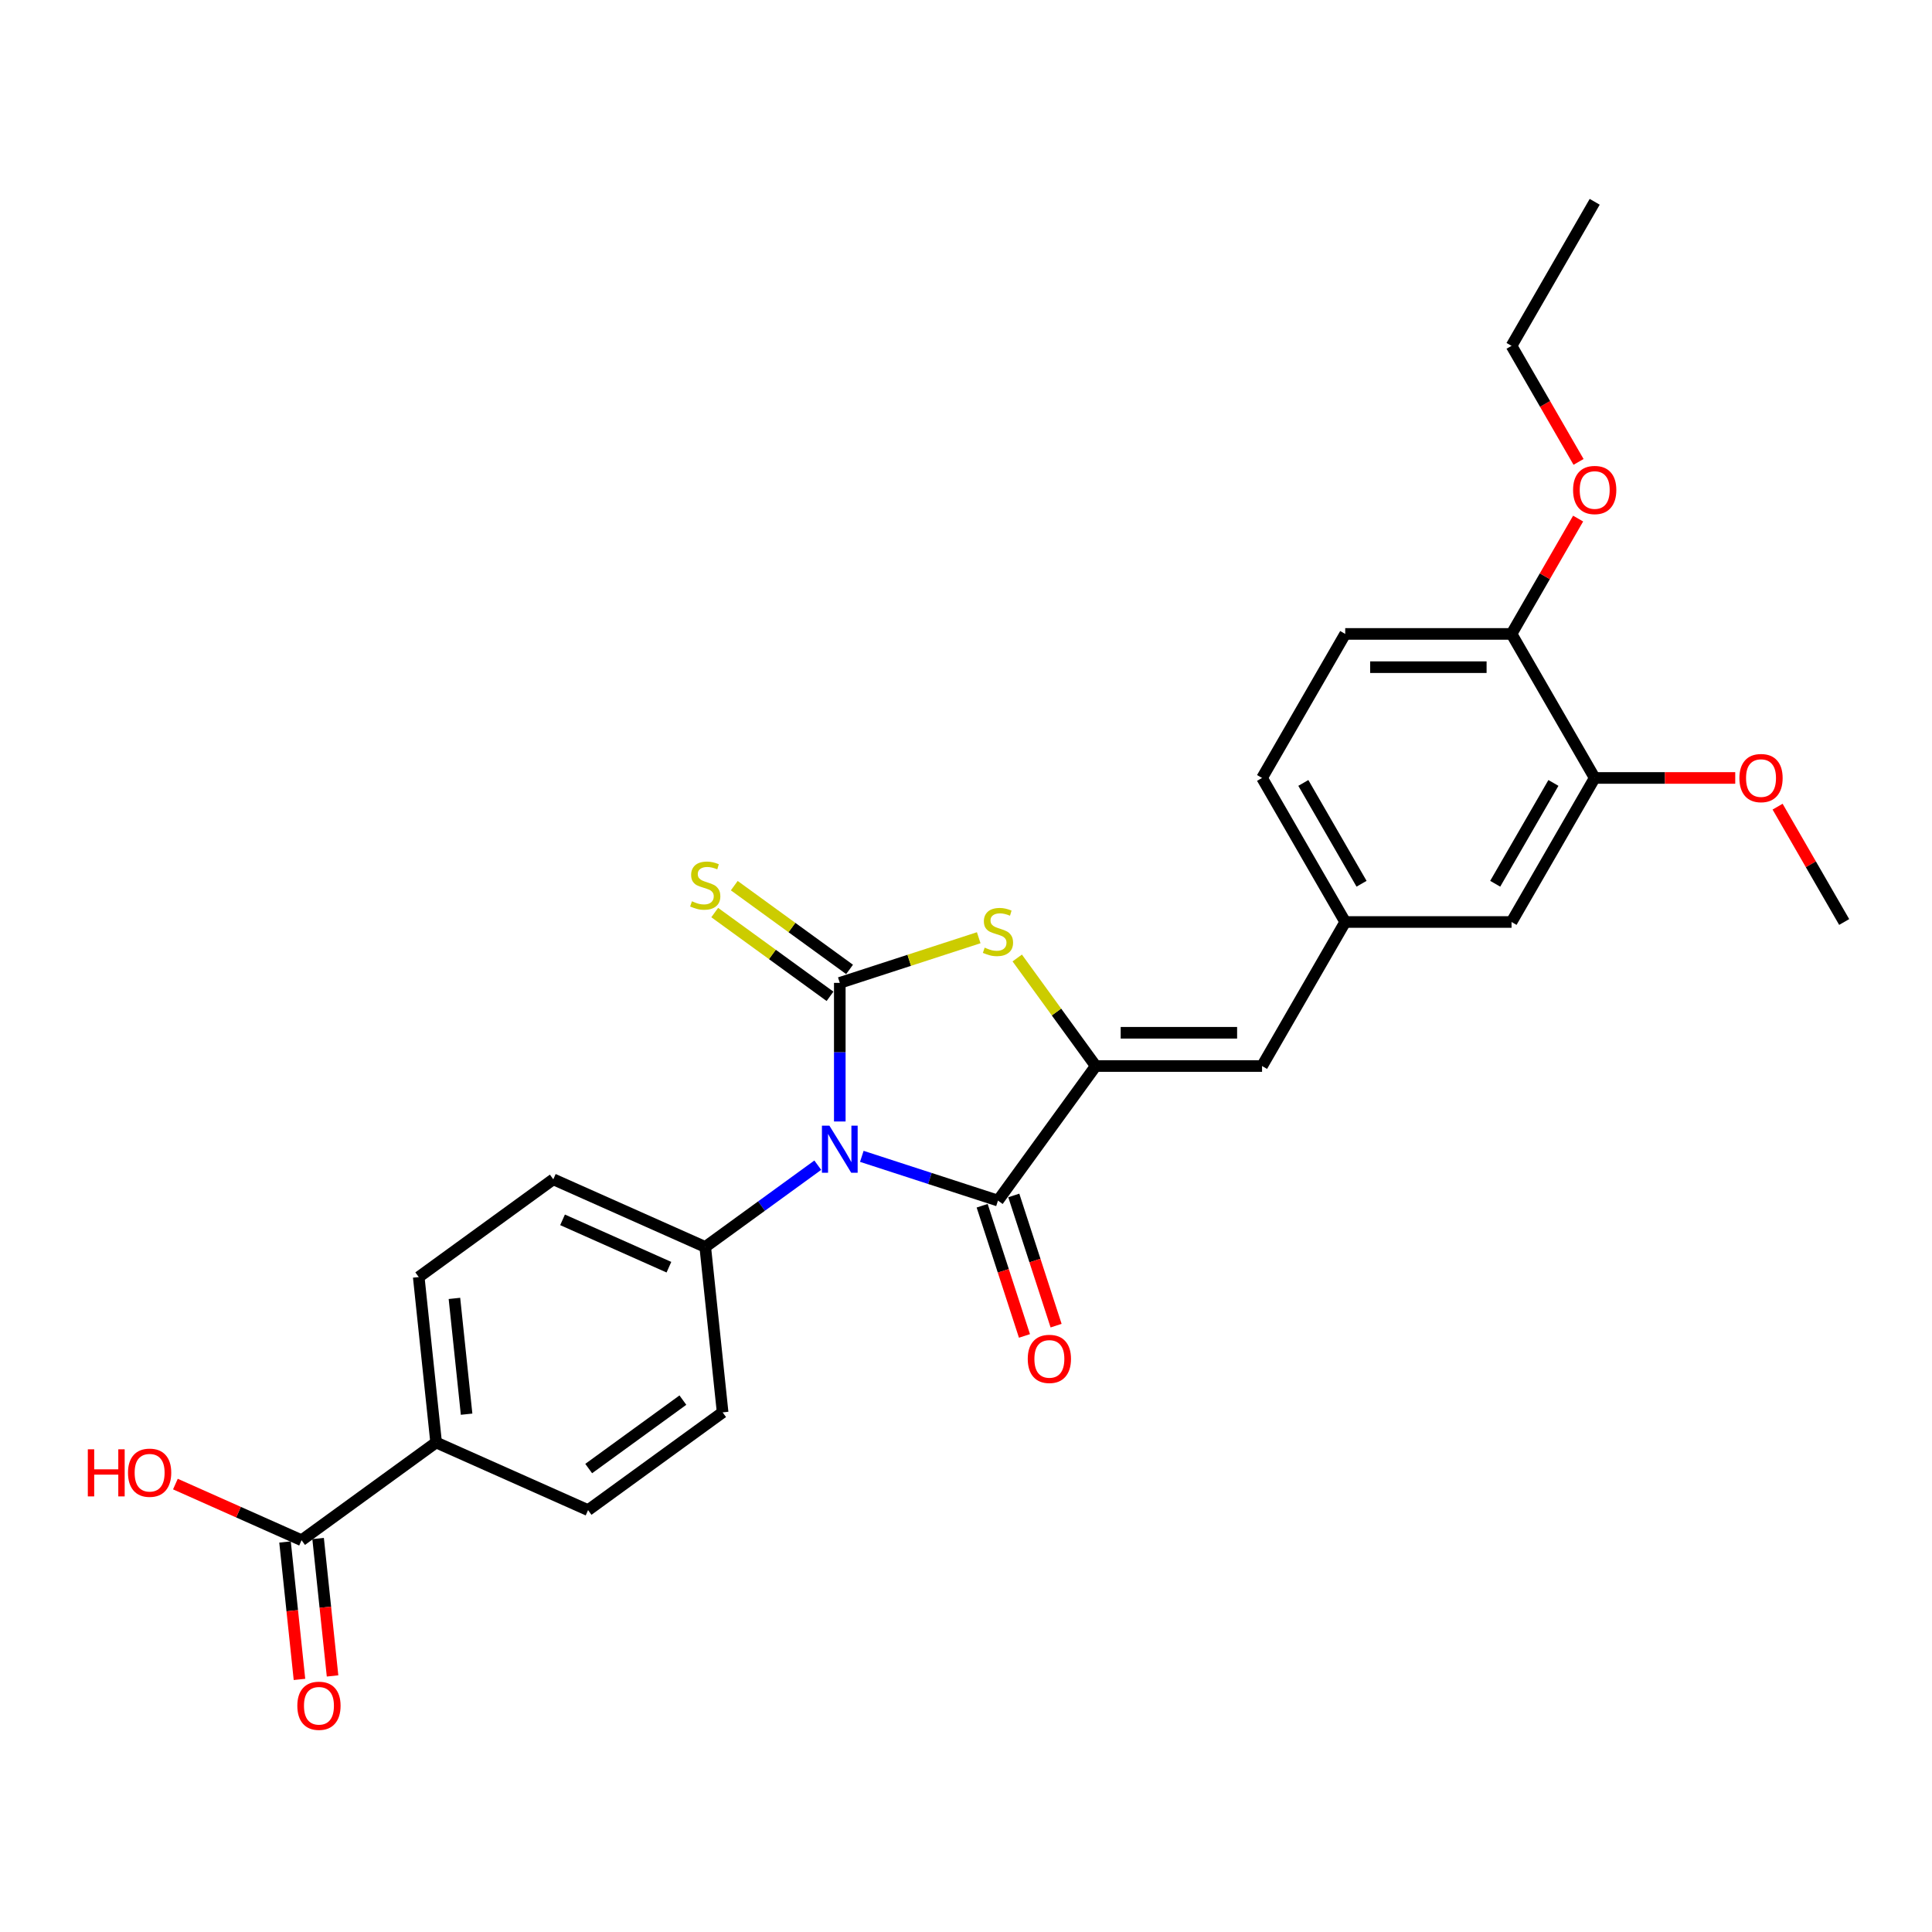<?xml version='1.0' encoding='iso-8859-1'?>
<svg version='1.1' baseProfile='full'
              xmlns='http://www.w3.org/2000/svg'
                      xmlns:rdkit='http://www.rdkit.org/xml'
                      xmlns:xlink='http://www.w3.org/1999/xlink'
                  xml:space='preserve'
width='1000px' height='1000px' viewBox='0 0 1000 1000'>
<!-- END OF HEADER -->
<rect style='opacity:1.0;fill:#FFFFFF;stroke:none' width='1000' height='1000' x='0' y='0'> </rect>
<path class='bond-0' d='M 434.675,580.479 L 434.675,544.606' style='fill:none;fill-rule:evenodd;stroke:#0000FF;stroke-width:6px;stroke-linecap:butt;stroke-linejoin:miter;stroke-opacity:1' />
<path class='bond-0' d='M 434.675,544.606 L 434.675,508.733' style='fill:none;fill-rule:evenodd;stroke:#000000;stroke-width:6px;stroke-linecap:butt;stroke-linejoin:miter;stroke-opacity:1' />
<path class='bond-1' d='M 446.073,598.524 L 481.312,609.974' style='fill:none;fill-rule:evenodd;stroke:#0000FF;stroke-width:6px;stroke-linecap:butt;stroke-linejoin:miter;stroke-opacity:1' />
<path class='bond-1' d='M 481.312,609.974 L 516.55,621.423' style='fill:none;fill-rule:evenodd;stroke:#000000;stroke-width:6px;stroke-linecap:butt;stroke-linejoin:miter;stroke-opacity:1' />
<path class='bond-5' d='M 423.277,603.102 L 394.153,624.262' style='fill:none;fill-rule:evenodd;stroke:#0000FF;stroke-width:6px;stroke-linecap:butt;stroke-linejoin:miter;stroke-opacity:1' />
<path class='bond-5' d='M 394.153,624.262 L 365.029,645.422' style='fill:none;fill-rule:evenodd;stroke:#000000;stroke-width:6px;stroke-linecap:butt;stroke-linejoin:miter;stroke-opacity:1' />
<path class='bond-3' d='M 434.675,508.733 L 470.628,497.051' style='fill:none;fill-rule:evenodd;stroke:#000000;stroke-width:6px;stroke-linecap:butt;stroke-linejoin:miter;stroke-opacity:1' />
<path class='bond-3' d='M 470.628,497.051 L 506.581,485.37' style='fill:none;fill-rule:evenodd;stroke:#CCCC00;stroke-width:6px;stroke-linecap:butt;stroke-linejoin:miter;stroke-opacity:1' />
<path class='bond-6' d='M 439.736,501.769 L 409.897,480.089' style='fill:none;fill-rule:evenodd;stroke:#000000;stroke-width:6px;stroke-linecap:butt;stroke-linejoin:miter;stroke-opacity:1' />
<path class='bond-6' d='M 409.897,480.089 L 380.058,458.41' style='fill:none;fill-rule:evenodd;stroke:#CCCC00;stroke-width:6px;stroke-linecap:butt;stroke-linejoin:miter;stroke-opacity:1' />
<path class='bond-6' d='M 429.615,515.698 L 399.777,494.019' style='fill:none;fill-rule:evenodd;stroke:#000000;stroke-width:6px;stroke-linecap:butt;stroke-linejoin:miter;stroke-opacity:1' />
<path class='bond-6' d='M 399.777,494.019 L 369.938,472.34' style='fill:none;fill-rule:evenodd;stroke:#CCCC00;stroke-width:6px;stroke-linecap:butt;stroke-linejoin:miter;stroke-opacity:1' />
<path class='bond-2' d='M 516.55,621.423 L 567.151,551.777' style='fill:none;fill-rule:evenodd;stroke:#000000;stroke-width:6px;stroke-linecap:butt;stroke-linejoin:miter;stroke-opacity:1' />
<path class='bond-9' d='M 508.362,624.084 L 519.311,657.781' style='fill:none;fill-rule:evenodd;stroke:#000000;stroke-width:6px;stroke-linecap:butt;stroke-linejoin:miter;stroke-opacity:1' />
<path class='bond-9' d='M 519.311,657.781 L 530.26,691.478' style='fill:none;fill-rule:evenodd;stroke:#FF0000;stroke-width:6px;stroke-linecap:butt;stroke-linejoin:miter;stroke-opacity:1' />
<path class='bond-9' d='M 524.737,618.763 L 535.686,652.46' style='fill:none;fill-rule:evenodd;stroke:#000000;stroke-width:6px;stroke-linecap:butt;stroke-linejoin:miter;stroke-opacity:1' />
<path class='bond-9' d='M 535.686,652.46 L 546.635,686.157' style='fill:none;fill-rule:evenodd;stroke:#FF0000;stroke-width:6px;stroke-linecap:butt;stroke-linejoin:miter;stroke-opacity:1' />
<path class='bond-4' d='M 567.151,551.777 L 653.238,551.777' style='fill:none;fill-rule:evenodd;stroke:#000000;stroke-width:6px;stroke-linecap:butt;stroke-linejoin:miter;stroke-opacity:1' />
<path class='bond-4' d='M 580.064,534.559 L 640.325,534.559' style='fill:none;fill-rule:evenodd;stroke:#000000;stroke-width:6px;stroke-linecap:butt;stroke-linejoin:miter;stroke-opacity:1' />
<path class='bond-27' d='M 567.151,551.777 L 546.835,523.814' style='fill:none;fill-rule:evenodd;stroke:#000000;stroke-width:6px;stroke-linecap:butt;stroke-linejoin:miter;stroke-opacity:1' />
<path class='bond-27' d='M 546.835,523.814 L 526.519,495.852' style='fill:none;fill-rule:evenodd;stroke:#CCCC00;stroke-width:6px;stroke-linecap:butt;stroke-linejoin:miter;stroke-opacity:1' />
<path class='bond-11' d='M 653.238,551.777 L 696.282,477.223' style='fill:none;fill-rule:evenodd;stroke:#000000;stroke-width:6px;stroke-linecap:butt;stroke-linejoin:miter;stroke-opacity:1' />
<path class='bond-15' d='M 365.029,645.422 L 374.028,731.038' style='fill:none;fill-rule:evenodd;stroke:#000000;stroke-width:6px;stroke-linecap:butt;stroke-linejoin:miter;stroke-opacity:1' />
<path class='bond-16' d='M 365.029,645.422 L 286.384,610.407' style='fill:none;fill-rule:evenodd;stroke:#000000;stroke-width:6px;stroke-linecap:butt;stroke-linejoin:miter;stroke-opacity:1' />
<path class='bond-16' d='M 346.229,655.899 L 291.178,631.388' style='fill:none;fill-rule:evenodd;stroke:#000000;stroke-width:6px;stroke-linecap:butt;stroke-linejoin:miter;stroke-opacity:1' />
<path class='bond-7' d='M 156.09,797.225 L 225.736,746.624' style='fill:none;fill-rule:evenodd;stroke:#000000;stroke-width:6px;stroke-linecap:butt;stroke-linejoin:miter;stroke-opacity:1' />
<path class='bond-14' d='M 147.528,798.125 L 151.267,833.693' style='fill:none;fill-rule:evenodd;stroke:#000000;stroke-width:6px;stroke-linecap:butt;stroke-linejoin:miter;stroke-opacity:1' />
<path class='bond-14' d='M 151.267,833.693 L 155.005,869.261' style='fill:none;fill-rule:evenodd;stroke:#FF0000;stroke-width:6px;stroke-linecap:butt;stroke-linejoin:miter;stroke-opacity:1' />
<path class='bond-14' d='M 164.651,796.325 L 168.39,831.893' style='fill:none;fill-rule:evenodd;stroke:#000000;stroke-width:6px;stroke-linecap:butt;stroke-linejoin:miter;stroke-opacity:1' />
<path class='bond-14' d='M 168.39,831.893 L 172.128,867.461' style='fill:none;fill-rule:evenodd;stroke:#FF0000;stroke-width:6px;stroke-linecap:butt;stroke-linejoin:miter;stroke-opacity:1' />
<path class='bond-20' d='M 156.09,797.225 L 123.439,782.688' style='fill:none;fill-rule:evenodd;stroke:#000000;stroke-width:6px;stroke-linecap:butt;stroke-linejoin:miter;stroke-opacity:1' />
<path class='bond-20' d='M 123.439,782.688 L 90.788,768.151' style='fill:none;fill-rule:evenodd;stroke:#FF0000;stroke-width:6px;stroke-linecap:butt;stroke-linejoin:miter;stroke-opacity:1' />
<path class='bond-8' d='M 825.414,402.669 L 782.37,477.223' style='fill:none;fill-rule:evenodd;stroke:#000000;stroke-width:6px;stroke-linecap:butt;stroke-linejoin:miter;stroke-opacity:1' />
<path class='bond-8' d='M 804.046,405.243 L 773.916,457.431' style='fill:none;fill-rule:evenodd;stroke:#000000;stroke-width:6px;stroke-linecap:butt;stroke-linejoin:miter;stroke-opacity:1' />
<path class='bond-22' d='M 825.414,402.669 L 861.786,402.669' style='fill:none;fill-rule:evenodd;stroke:#000000;stroke-width:6px;stroke-linecap:butt;stroke-linejoin:miter;stroke-opacity:1' />
<path class='bond-22' d='M 861.786,402.669 L 898.158,402.669' style='fill:none;fill-rule:evenodd;stroke:#FF0000;stroke-width:6px;stroke-linecap:butt;stroke-linejoin:miter;stroke-opacity:1' />
<path class='bond-29' d='M 825.414,402.669 L 782.37,328.115' style='fill:none;fill-rule:evenodd;stroke:#000000;stroke-width:6px;stroke-linecap:butt;stroke-linejoin:miter;stroke-opacity:1' />
<path class='bond-10' d='M 225.736,746.624 L 216.738,661.008' style='fill:none;fill-rule:evenodd;stroke:#000000;stroke-width:6px;stroke-linecap:butt;stroke-linejoin:miter;stroke-opacity:1' />
<path class='bond-10' d='M 241.51,731.982 L 235.211,672.051' style='fill:none;fill-rule:evenodd;stroke:#000000;stroke-width:6px;stroke-linecap:butt;stroke-linejoin:miter;stroke-opacity:1' />
<path class='bond-28' d='M 225.736,746.624 L 304.381,781.639' style='fill:none;fill-rule:evenodd;stroke:#000000;stroke-width:6px;stroke-linecap:butt;stroke-linejoin:miter;stroke-opacity:1' />
<path class='bond-12' d='M 696.282,477.223 L 782.37,477.223' style='fill:none;fill-rule:evenodd;stroke:#000000;stroke-width:6px;stroke-linecap:butt;stroke-linejoin:miter;stroke-opacity:1' />
<path class='bond-21' d='M 696.282,477.223 L 653.238,402.669' style='fill:none;fill-rule:evenodd;stroke:#000000;stroke-width:6px;stroke-linecap:butt;stroke-linejoin:miter;stroke-opacity:1' />
<path class='bond-21' d='M 704.737,457.431 L 674.606,405.243' style='fill:none;fill-rule:evenodd;stroke:#000000;stroke-width:6px;stroke-linecap:butt;stroke-linejoin:miter;stroke-opacity:1' />
<path class='bond-13' d='M 782.37,328.115 L 696.282,328.115' style='fill:none;fill-rule:evenodd;stroke:#000000;stroke-width:6px;stroke-linecap:butt;stroke-linejoin:miter;stroke-opacity:1' />
<path class='bond-13' d='M 769.457,345.332 L 709.195,345.332' style='fill:none;fill-rule:evenodd;stroke:#000000;stroke-width:6px;stroke-linecap:butt;stroke-linejoin:miter;stroke-opacity:1' />
<path class='bond-23' d='M 782.37,328.115 L 799.603,298.267' style='fill:none;fill-rule:evenodd;stroke:#000000;stroke-width:6px;stroke-linecap:butt;stroke-linejoin:miter;stroke-opacity:1' />
<path class='bond-23' d='M 799.603,298.267 L 816.835,268.419' style='fill:none;fill-rule:evenodd;stroke:#FF0000;stroke-width:6px;stroke-linecap:butt;stroke-linejoin:miter;stroke-opacity:1' />
<path class='bond-18' d='M 374.028,731.038 L 304.381,781.639' style='fill:none;fill-rule:evenodd;stroke:#000000;stroke-width:6px;stroke-linecap:butt;stroke-linejoin:miter;stroke-opacity:1' />
<path class='bond-18' d='M 353.46,724.699 L 304.708,760.12' style='fill:none;fill-rule:evenodd;stroke:#000000;stroke-width:6px;stroke-linecap:butt;stroke-linejoin:miter;stroke-opacity:1' />
<path class='bond-17' d='M 286.384,610.407 L 216.738,661.008' style='fill:none;fill-rule:evenodd;stroke:#000000;stroke-width:6px;stroke-linecap:butt;stroke-linejoin:miter;stroke-opacity:1' />
<path class='bond-19' d='M 696.282,328.115 L 653.238,402.669' style='fill:none;fill-rule:evenodd;stroke:#000000;stroke-width:6px;stroke-linecap:butt;stroke-linejoin:miter;stroke-opacity:1' />
<path class='bond-25' d='M 920.08,417.527 L 937.313,447.375' style='fill:none;fill-rule:evenodd;stroke:#FF0000;stroke-width:6px;stroke-linecap:butt;stroke-linejoin:miter;stroke-opacity:1' />
<path class='bond-25' d='M 937.313,447.375 L 954.545,477.223' style='fill:none;fill-rule:evenodd;stroke:#000000;stroke-width:6px;stroke-linecap:butt;stroke-linejoin:miter;stroke-opacity:1' />
<path class='bond-24' d='M 817.054,239.08 L 799.712,209.043' style='fill:none;fill-rule:evenodd;stroke:#FF0000;stroke-width:6px;stroke-linecap:butt;stroke-linejoin:miter;stroke-opacity:1' />
<path class='bond-24' d='M 799.712,209.043 L 782.37,179.006' style='fill:none;fill-rule:evenodd;stroke:#000000;stroke-width:6px;stroke-linecap:butt;stroke-linejoin:miter;stroke-opacity:1' />
<path class='bond-26' d='M 782.37,179.006 L 825.414,104.452' style='fill:none;fill-rule:evenodd;stroke:#000000;stroke-width:6px;stroke-linecap:butt;stroke-linejoin:miter;stroke-opacity:1' />
<path  class='atom-0' d='M 429.286 582.631
L 437.275 595.544
Q 438.067 596.818, 439.341 599.125
Q 440.615 601.432, 440.684 601.57
L 440.684 582.631
L 443.921 582.631
L 443.921 607.011
L 440.581 607.011
L 432.007 592.892
Q 431.008 591.24, 429.941 589.346
Q 428.908 587.452, 428.598 586.866
L 428.598 607.011
L 425.43 607.011
L 425.43 582.631
L 429.286 582.631
' fill='#0000FF'/>
<path  class='atom-4' d='M 509.663 490.498
Q 509.938 490.602, 511.075 491.084
Q 512.211 491.566, 513.451 491.876
Q 514.725 492.151, 515.964 492.151
Q 518.271 492.151, 519.614 491.049
Q 520.957 489.913, 520.957 487.95
Q 520.957 486.607, 520.269 485.781
Q 519.614 484.954, 518.581 484.507
Q 517.548 484.059, 515.827 483.542
Q 513.657 482.888, 512.349 482.268
Q 511.075 481.648, 510.145 480.34
Q 509.249 479.031, 509.249 476.828
Q 509.249 473.763, 511.316 471.869
Q 513.416 469.975, 517.548 469.975
Q 520.372 469.975, 523.574 471.318
L 522.782 473.969
Q 519.855 472.764, 517.652 472.764
Q 515.276 472.764, 513.967 473.763
Q 512.659 474.727, 512.693 476.414
Q 512.693 477.723, 513.347 478.515
Q 514.036 479.307, 515 479.755
Q 515.999 480.202, 517.652 480.719
Q 519.855 481.407, 521.164 482.096
Q 522.473 482.785, 523.402 484.197
Q 524.366 485.574, 524.366 487.95
Q 524.366 491.325, 522.094 493.15
Q 519.855 494.94, 516.102 494.94
Q 513.933 494.94, 512.28 494.458
Q 510.661 494.011, 508.733 493.219
L 509.663 490.498
' fill='#CCCC00'/>
<path  class='atom-7' d='M 358.142 466.5
Q 358.417 466.603, 359.554 467.085
Q 360.69 467.567, 361.93 467.877
Q 363.204 468.153, 364.444 468.153
Q 366.751 468.153, 368.094 467.051
Q 369.437 465.914, 369.437 463.952
Q 369.437 462.609, 368.748 461.782
Q 368.094 460.956, 367.061 460.508
Q 366.028 460.06, 364.306 459.544
Q 362.136 458.89, 360.828 458.27
Q 359.554 457.65, 358.624 456.341
Q 357.729 455.033, 357.729 452.829
Q 357.729 449.764, 359.795 447.87
Q 361.895 445.976, 366.028 445.976
Q 368.851 445.976, 372.054 447.319
L 371.262 449.971
Q 368.335 448.766, 366.131 448.766
Q 363.755 448.766, 362.446 449.764
Q 361.138 450.729, 361.172 452.416
Q 361.172 453.724, 361.827 454.516
Q 362.515 455.308, 363.479 455.756
Q 364.478 456.204, 366.131 456.72
Q 368.335 457.409, 369.643 458.098
Q 370.952 458.786, 371.882 460.198
Q 372.846 461.576, 372.846 463.952
Q 372.846 467.326, 370.573 469.151
Q 368.335 470.942, 364.581 470.942
Q 362.412 470.942, 360.759 470.46
Q 359.141 470.012, 357.212 469.22
L 358.142 466.5
' fill='#CCCC00'/>
<path  class='atom-10' d='M 531.961 703.367
Q 531.961 697.513, 534.853 694.241
Q 537.746 690.97, 543.152 690.97
Q 548.559 690.97, 551.451 694.241
Q 554.344 697.513, 554.344 703.367
Q 554.344 709.289, 551.417 712.664
Q 548.49 716.004, 543.152 716.004
Q 537.78 716.004, 534.853 712.664
Q 531.961 709.324, 531.961 703.367
M 543.152 713.249
Q 546.871 713.249, 548.868 710.77
Q 550.9 708.256, 550.9 703.367
Q 550.9 698.58, 548.868 696.17
Q 546.871 693.725, 543.152 693.725
Q 539.433 693.725, 537.402 696.135
Q 535.404 698.546, 535.404 703.367
Q 535.404 708.291, 537.402 710.77
Q 539.433 713.249, 543.152 713.249
' fill='#FF0000'/>
<path  class='atom-15' d='M 153.897 882.91
Q 153.897 877.056, 156.79 873.785
Q 159.682 870.514, 165.088 870.514
Q 170.495 870.514, 173.387 873.785
Q 176.28 877.056, 176.28 882.91
Q 176.28 888.833, 173.353 892.208
Q 170.426 895.548, 165.088 895.548
Q 159.717 895.548, 156.79 892.208
Q 153.897 888.867, 153.897 882.91
M 165.088 892.793
Q 168.807 892.793, 170.805 890.314
Q 172.836 887.8, 172.836 882.91
Q 172.836 878.124, 170.805 875.713
Q 168.807 873.268, 165.088 873.268
Q 161.369 873.268, 159.338 875.679
Q 157.34 878.089, 157.34 882.91
Q 157.34 887.834, 159.338 890.314
Q 161.369 892.793, 165.088 892.793
' fill='#FF0000'/>
<path  class='atom-21' d='M 45.455 750.158
L 48.76 750.158
L 48.76 760.523
L 61.226 760.523
L 61.226 750.158
L 64.532 750.158
L 64.532 774.538
L 61.226 774.538
L 61.226 763.278
L 48.76 763.278
L 48.76 774.538
L 45.455 774.538
L 45.455 750.158
' fill='#FF0000'/>
<path  class='atom-21' d='M 66.253 762.279
Q 66.253 756.425, 69.146 753.154
Q 72.038 749.882, 77.445 749.882
Q 82.851 749.882, 85.744 753.154
Q 88.636 756.425, 88.636 762.279
Q 88.636 768.202, 85.709 771.577
Q 82.782 774.917, 77.445 774.917
Q 72.073 774.917, 69.146 771.577
Q 66.253 768.236, 66.253 762.279
M 77.445 772.162
Q 81.164 772.162, 83.161 769.683
Q 85.193 767.169, 85.193 762.279
Q 85.193 757.493, 83.161 755.082
Q 81.164 752.637, 77.445 752.637
Q 73.726 752.637, 71.694 755.048
Q 69.697 757.458, 69.697 762.279
Q 69.697 767.203, 71.694 769.683
Q 73.726 772.162, 77.445 772.162
' fill='#FF0000'/>
<path  class='atom-23' d='M 900.31 402.738
Q 900.31 396.884, 903.203 393.612
Q 906.095 390.341, 911.502 390.341
Q 916.908 390.341, 919.8 393.612
Q 922.693 396.884, 922.693 402.738
Q 922.693 408.66, 919.766 412.035
Q 916.839 415.375, 911.502 415.375
Q 906.13 415.375, 903.203 412.035
Q 900.31 408.695, 900.31 402.738
M 911.502 412.62
Q 915.221 412.62, 917.218 410.141
Q 919.249 407.627, 919.249 402.738
Q 919.249 397.951, 917.218 395.541
Q 915.221 393.096, 911.502 393.096
Q 907.783 393.096, 905.751 395.506
Q 903.754 397.917, 903.754 402.738
Q 903.754 407.662, 905.751 410.141
Q 907.783 412.62, 911.502 412.62
' fill='#FF0000'/>
<path  class='atom-24' d='M 814.222 253.629
Q 814.222 247.775, 817.115 244.504
Q 820.008 241.233, 825.414 241.233
Q 830.82 241.233, 833.713 244.504
Q 836.605 247.775, 836.605 253.629
Q 836.605 259.552, 833.678 262.927
Q 830.751 266.267, 825.414 266.267
Q 820.042 266.267, 817.115 262.927
Q 814.222 259.587, 814.222 253.629
M 825.414 263.512
Q 829.133 263.512, 831.13 261.033
Q 833.162 258.519, 833.162 253.629
Q 833.162 248.843, 831.13 246.432
Q 829.133 243.987, 825.414 243.987
Q 821.695 243.987, 819.663 246.398
Q 817.666 248.808, 817.666 253.629
Q 817.666 258.554, 819.663 261.033
Q 821.695 263.512, 825.414 263.512
' fill='#FF0000'/>
</svg>
